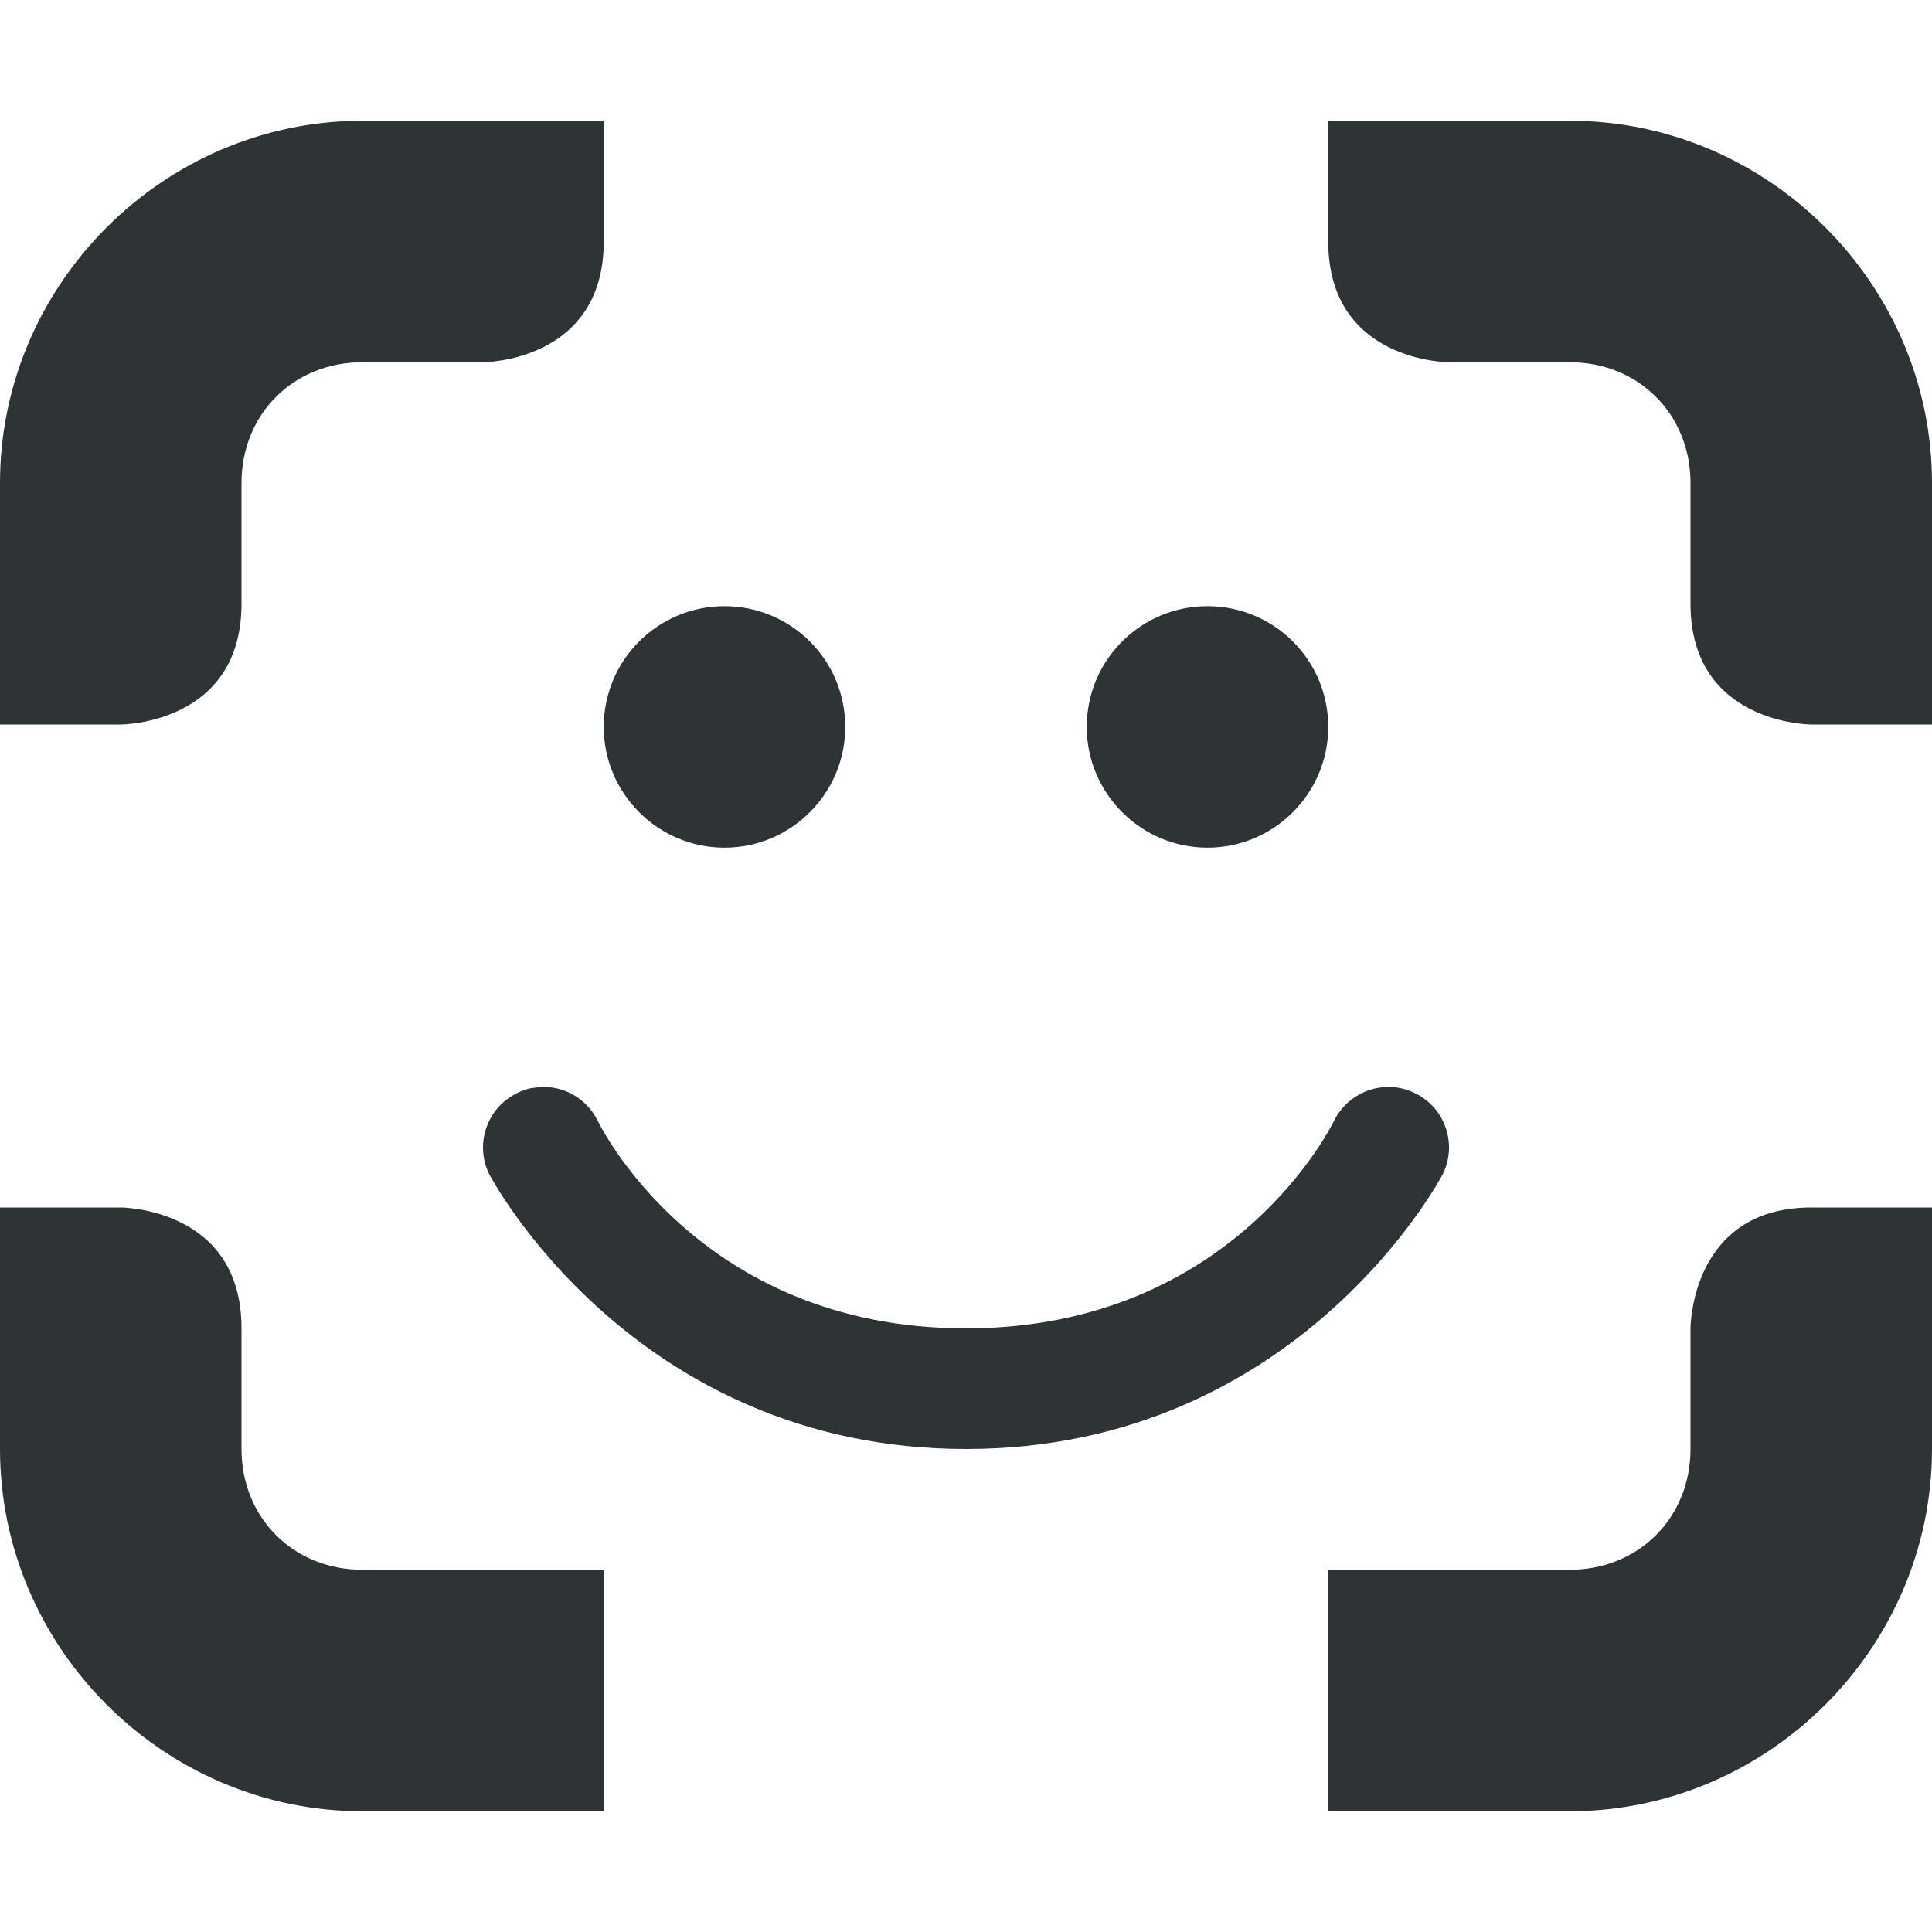 <?xml version="1.0" encoding="UTF-8"?>
<svg height="16px" viewBox="0 0 16 16" width="16px" xmlns="http://www.w3.org/2000/svg">
    <path d="m 3 1 c -1.645 0 -3 1.355 -3 3 v 2 h 1 s 1 0 1 -1 v -1 c 0 -0.57 0.43 -1 1 -1 h 1 s 1 0 1 -1 v -1 z m 8 0 v 1 c 0 1 1 1 1 1 h 1 c 0.57 0 1 0.43 1 1 v 1 c 0 1 1 1 1 1 h 1 v -2 c 0 -1.645 -1.355 -3 -3 -3 z m -5 4.02 c -0.551 0 -1 0.445 -1 1 c 0 0.551 0.449 1 1 1 s 1 -0.449 1 -1 c 0 -0.555 -0.449 -1 -1 -1 z m 4 0 c -0.551 0 -1 0.445 -1 1 c 0 0.551 0.449 1 1 1 s 1 -0.449 1 -1 c 0 -0.555 -0.449 -1 -1 -1 z m -5.574 3.988 c -0.051 0.004 -0.102 0.023 -0.148 0.047 c -0.246 0.121 -0.348 0.422 -0.227 0.668 c 0 0 1.184 2.277 3.949 2.277 s 3.949 -2.277 3.949 -2.277 c 0.121 -0.246 0.02 -0.547 -0.227 -0.668 c -0.246 -0.125 -0.547 -0.023 -0.672 0.223 c 0 0 -0.816 1.723 -3.051 1.723 s -3.051 -1.723 -3.051 -1.723 c -0.098 -0.195 -0.309 -0.305 -0.523 -0.27 z m -4.426 0.992 v 2 c 0 1.645 1.355 3 3 3 h 2 v -2 h -2 c -0.57 0 -1 -0.43 -1 -1 v -1 c 0 -1 -1 -1 -1 -1 z m 15 0 c -1 0 -1 1 -1 1 v 1 c 0 0.57 -0.43 1 -1 1 h -2 v 2 h 2 c 1.645 0 3 -1.355 3 -3 v -2 z m 0 0" fill="#2e3436"/>
</svg>
